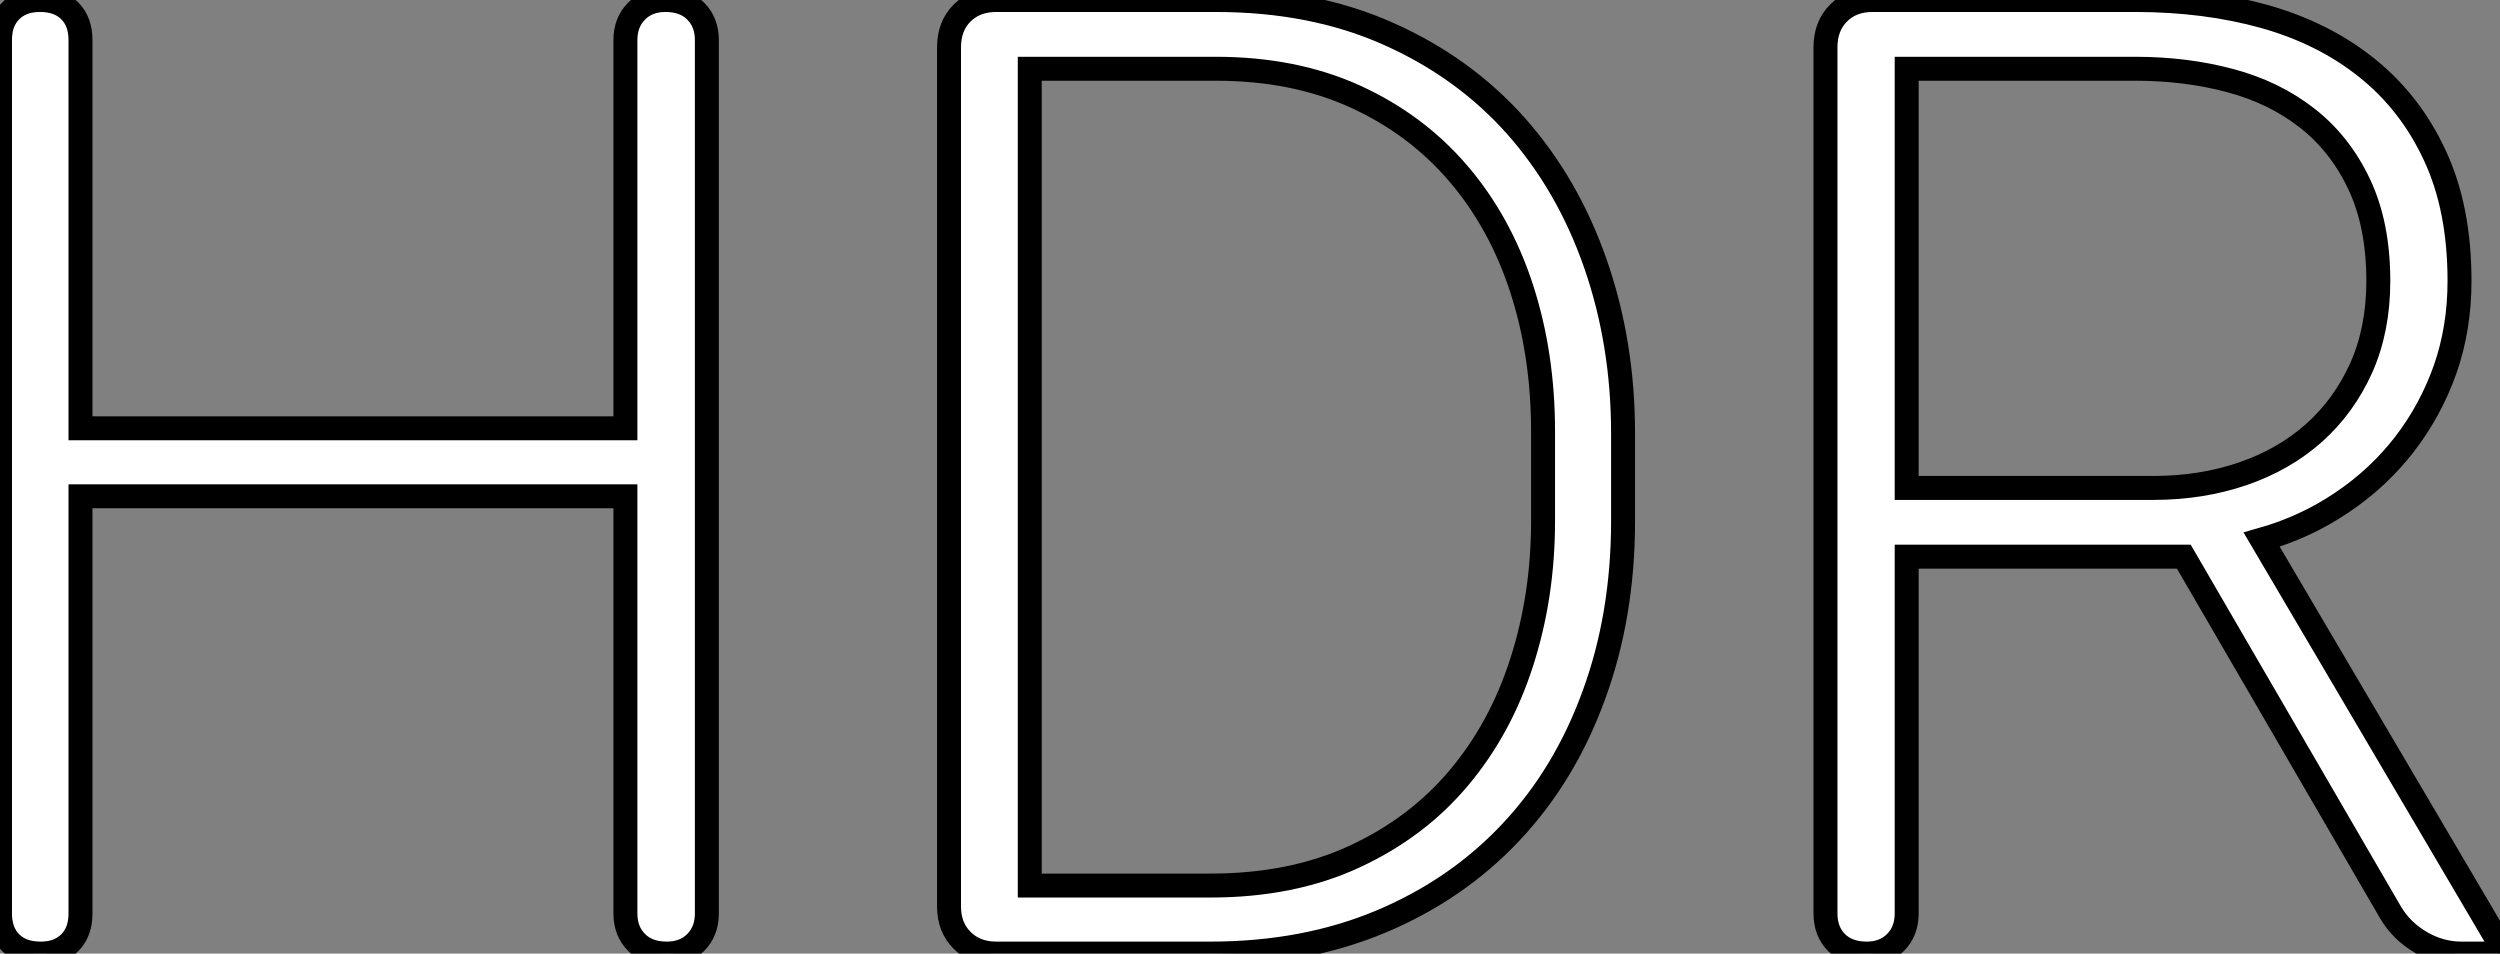 <?xml version="1.0" standalone="no"?>
<svg xmlns="http://www.w3.org/2000/svg" viewBox="5.03 -39.81 104.37 39.81"><rect x="5.03" y="-39.81" width="104.37" height="39.81" fill="#808080" stroke="none"/><path d="M34.54-38.14L34.54-1.67Q34.54-0.93 34.07-0.46Q33.61 0 32.87 0L32.87 0Q32.07 0 31.61-0.46Q31.14-0.93 31.14-1.67L31.14-1.67L31.14-19.09L8.39-19.09L8.39-1.67Q8.39-0.90 7.94-0.45Q7.49 0 6.73 0L6.73 0Q5.93 0 5.48-0.45Q5.03-0.90 5.03-1.67L5.03-1.67L5.03-38.14Q5.03-38.91 5.48-39.36Q5.93-39.81 6.70-39.81L6.70-39.81Q7.49-39.81 7.94-39.36Q8.39-38.91 8.39-38.14L8.39-38.14L8.39-21.93L31.14-21.93L31.14-38.14Q31.14-38.88 31.61-39.35Q32.07-39.81 32.81-39.81L32.81-39.81Q33.61-39.81 34.07-39.35Q34.54-38.88 34.54-38.14L34.54-38.14ZM55.56 0L46.62 0Q45.75 0 45.20-0.55Q44.65-1.09 44.65-1.97L44.65-1.97L44.65-37.84Q44.65-38.72 45.20-39.27Q45.75-39.81 46.62-39.81L46.62-39.81L55.78-39.81Q59.83-39.81 62.99-38.40Q66.14-37.00 68.32-34.55Q70.49-32.10 71.64-28.79Q72.79-25.48 72.79-21.71L72.79-21.71L72.79-18.07Q72.79-14.11 71.57-10.79Q70.36-7.46 68.11-5.07Q65.87-2.68 62.69-1.34Q59.50 0 55.56 0L55.56 0ZM55.78-36.94L48.02-36.94L48.02-2.84L55.56-2.84Q58.98-2.84 61.58-4.05Q64.18-5.25 65.93-7.33Q67.68-9.41 68.56-12.17Q69.45-14.93 69.45-18.07L69.45-18.07L69.45-21.79Q69.45-25.02 68.55-27.78Q67.65-30.54 65.90-32.58Q64.15-34.62 61.61-35.78Q59.06-36.94 55.78-36.94L55.78-36.94ZM84.63-16.57L84.63-1.67Q84.63-0.93 84.16-0.46Q83.70 0 82.96 0L82.96 0Q82.17 0 81.70-0.46Q81.24-0.93 81.24-1.67L81.24-1.67L81.24-37.84Q81.24-38.72 81.79-39.27Q82.33-39.81 83.21-39.81L83.21-39.81L94.17-39.81Q97.10-39.81 99.57-39.12Q102.05-38.42 103.85-36.97Q105.66-35.52 106.68-33.32Q107.71-31.12 107.71-28.08L107.71-28.08Q107.71-26.11 107.11-24.39Q106.50-22.67 105.41-21.26Q104.32-19.85 102.80-18.83Q101.28-17.80 99.45-17.28L99.45-17.28L109.32-0.52Q109.40-0.36 109.40-0.19L109.40-0.19Q109.40 0 109.24 0L109.24 0L107.79 0Q106.91 0 106.11-0.46Q105.30-0.93 104.84-1.70L104.84-1.70L96.20-16.57L84.63-16.57ZM84.63-36.94L84.63-19.44L94.94-19.44Q96.93-19.44 98.66-20.03Q100.38-20.62 101.64-21.74Q102.89-22.86 103.61-24.46Q104.32-26.06 104.32-28.08L104.32-28.08Q104.32-30.43 103.52-32.12Q102.73-33.80 101.35-34.88Q99.97-35.96 98.12-36.45Q96.28-36.94 94.17-36.94L94.17-36.94L84.63-36.94Z" fill="white" stroke="black" transform="scale(1,1)"/></svg>